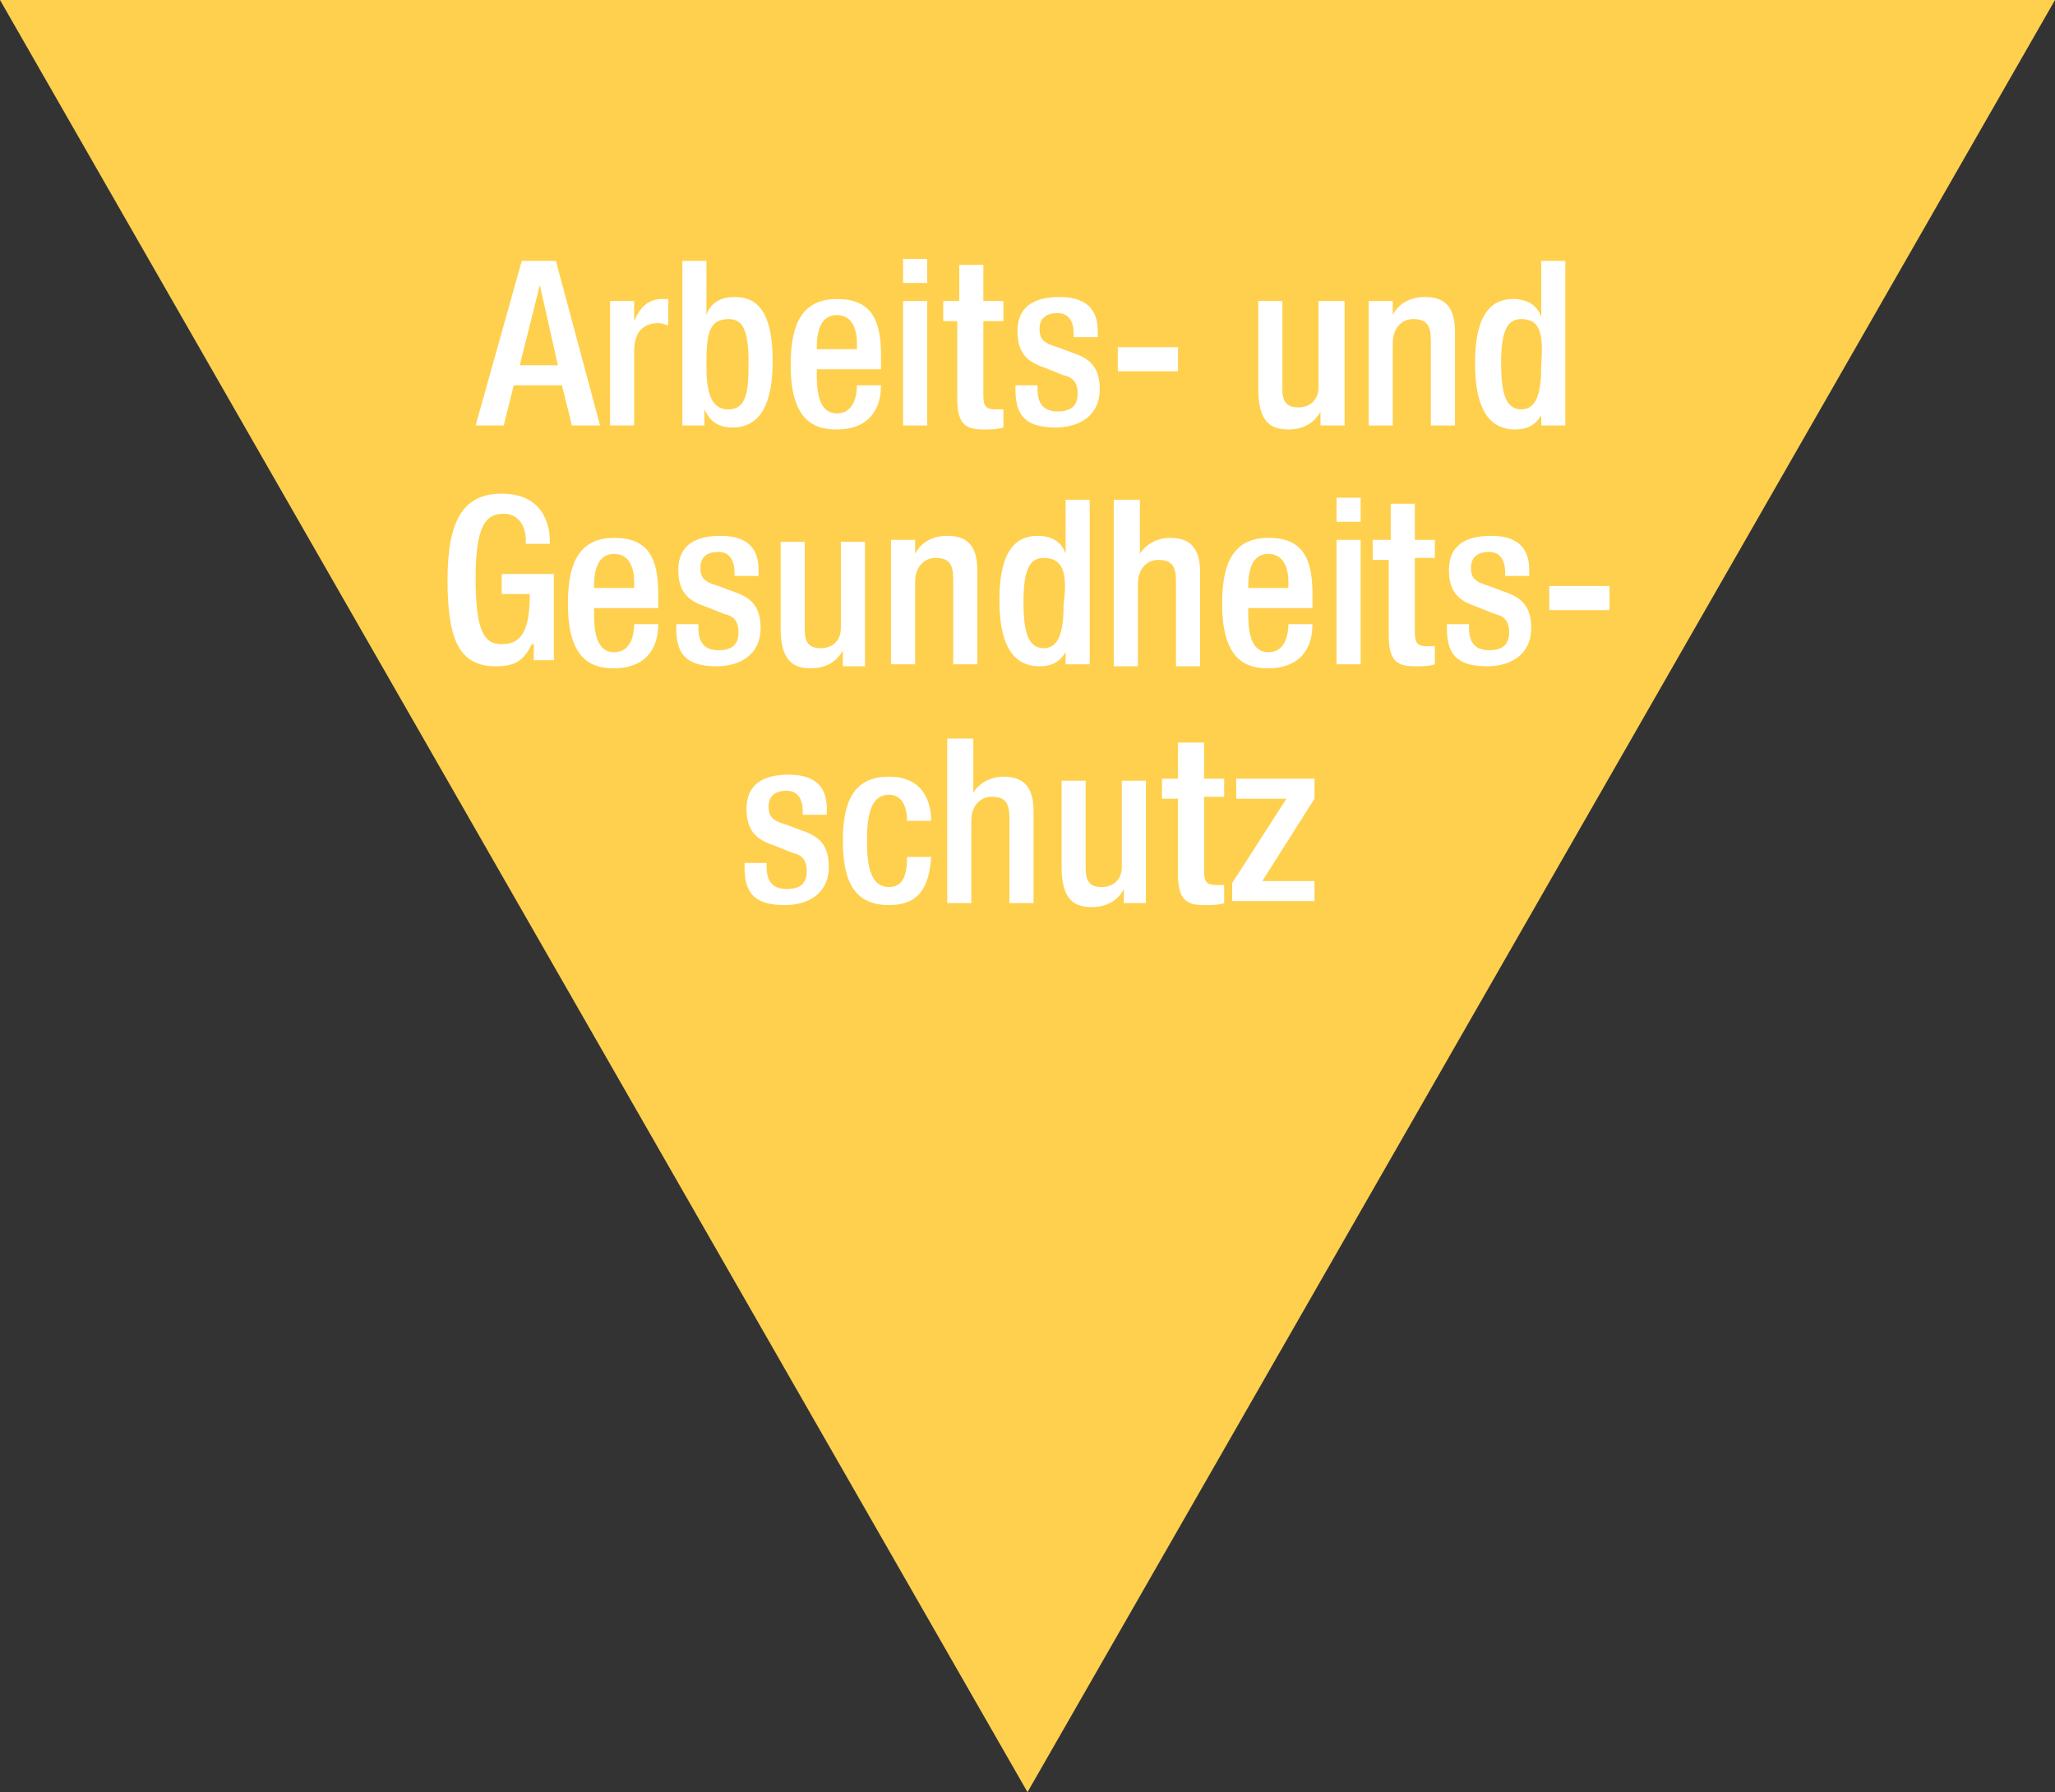 <?xml version="1.0" encoding="utf-8"?>
<!-- Generator: Adobe Illustrator 23.0.3, SVG Export Plug-In . SVG Version: 6.00 Build 0)  -->
<svg version="1.1" id="Ebene_1" xmlns="http://www.w3.org/2000/svg" xmlns:xlink="http://www.w3.org/1999/xlink" x="0px" y="0px"
	 viewBox="0 0 102.4 89.3" style="enable-background:new 0 0 102.4 89.3;" xml:space="preserve">
<rect x="0" y="0" width="102.4" height="89.3" fill="#333333" stroke="none"/>
<style type="text/css">
	.st0{fill:#FFD04E;}
	.st1{fill:#FFFFFF;}
</style>
<title>Occupational</title>
<polygon class="st0" points="102.4,0 51.2,89.3 0,0 "/>
<g>
	<path class="st1" d="M26,13h1.7l2.2,8.2h-1.4l-0.5-2h-2.4l-0.5,2h-1.4L26,13z M27.8,18.2l-0.9-4h0l-1,4H27.8z"/>
	<path class="st1" d="M30.4,15h1.2v1h0c0.3-0.7,0.7-1.1,1.4-1.1c0.1,0,0.2,0,0.3,0v1.3c-0.1,0-0.3-0.1-0.5-0.1
		c-0.6,0-1.2,0.3-1.2,1.4v3.7h-1.2V15z"/>
	<path class="st1" d="M34,13h1.2v2.7h0c0.2-0.6,0.7-0.9,1.4-0.9c0.9,0,1.9,0.4,1.9,3.2c0,2.1-0.6,3.3-2,3.3c-0.9,0-1.2-0.5-1.4-0.9
		h0v0.8H34V13z M36.3,20.4c0.9,0,1-0.9,1-2.3c0-1.7-0.3-2.2-1-2.2c-1,0-1.1,0.8-1.1,2.3C35.2,19.5,35.4,20.4,36.3,20.4z"/>
	<path class="st1" d="M40.7,18.3v0.4c0,0.8,0.1,1.9,1,1.9c0.9,0,1-1,1-1.4h1.2c0,1.4-0.8,2.2-2.2,2.2c-1,0-2.3-0.3-2.3-3.2
		c0-1.6,0.3-3.3,2.3-3.3c1.7,0,2.2,1,2.2,2.8v0.7H40.7z M42.7,17.4v-0.3c0-0.8-0.3-1.4-1-1.4c-0.8,0-1,0.8-1,1.6v0.1H42.7z"/>
	<path class="st1" d="M45,12.9h1.2v1.2H45V12.9z M45,15h1.2v6.2H45V15z"/>
	<path class="st1" d="M47,15h0.8v-1.8h1.2V15h1V16h-1v3.7c0,0.5,0.1,0.7,0.6,0.7c0.2,0,0.3,0,0.4,0v0.9c-0.3,0.1-0.6,0.1-1,0.1
		c-0.8,0-1.3-0.2-1.3-1.5V16H47V15z"/>
	<path class="st1" d="M53.5,16.8v-0.2c0-0.5-0.2-1-0.8-1c-0.5,0-0.9,0.2-0.9,0.8c0,0.5,0.2,0.7,0.9,0.9l0.8,0.3
		c0.9,0.3,1.3,0.8,1.3,1.8c0,1.3-1,1.9-2.2,1.9c-1.6,0-2-0.7-2-1.9v-0.2h1.1v0.2c0,0.7,0.3,1.1,1,1.1c0.7,0,1-0.3,1-0.9
		c0-0.5-0.2-0.8-0.7-0.9l-1-0.4c-0.9-0.3-1.3-0.8-1.3-1.8c0-1.2,0.8-1.7,2.1-1.7c1.6,0,1.9,0.9,1.9,1.7v0.3H53.5z"/>
	<path class="st1" d="M55.7,17.3h3v1.2h-3V17.3z"/>
	<path class="st1" d="M65.8,20.5L65.8,20.5c-0.3,0.6-0.9,0.9-1.6,0.9c-0.9,0-1.5-0.4-1.5-2V15h1.2v4.4c0,0.7,0.3,0.9,0.8,0.9
		c0.5,0,1-0.3,1-1V15H67v6.2h-1.2V20.5z"/>
	<path class="st1" d="M68.2,15h1.2v0.7h0c0.3-0.6,0.9-0.9,1.6-0.9c0.9,0,1.5,0.4,1.5,1.7v4.7h-1.2V17c0-0.8-0.2-1.1-0.9-1.1
		c-0.5,0-1,0.4-1,1.2v4.1h-1.2V15z"/>
	<path class="st1" d="M76.9,20.5L76.9,20.5c-0.2,0.4-0.5,0.9-1.4,0.9c-1.4,0-2-1.2-2-3.3c0-2.7,1-3.2,1.9-3.2c0.7,0,1.2,0.3,1.4,0.9
		h0V13h1.2v8.2h-1.2V20.5z M75.8,15.9c-0.7,0-1,0.6-1,2.2c0,1.4,0.2,2.3,1,2.3c0.8,0,1-0.9,1-2.2C76.9,16.7,76.8,15.9,75.8,15.9z"/>
	<path class="st1" d="M26.5,32.1L26.5,32.1c-0.4,0.8-0.8,1.1-1.8,1.1c-1.8,0-2.4-1.3-2.4-4.3s0.8-4.3,2.7-4.3c2.1,0,2.4,1.6,2.4,2.4
		v0.1h-1.2v-0.2c0-0.6-0.3-1.3-1.1-1.3c-0.9,0-1.4,0.6-1.4,3.2c0,2.6,0.4,3.3,1.3,3.3c1,0,1.4-0.7,1.4-2.5h-1.4v-1h2.6v4.3h-1V32.1z
		"/>
	<path class="st1" d="M29.6,30.2v0.4c0,0.8,0.1,1.9,1,1.9c0.9,0,1-1,1-1.4h1.2c0,1.4-0.8,2.2-2.2,2.2c-1,0-2.3-0.3-2.3-3.2
		c0-1.6,0.3-3.3,2.3-3.3c1.7,0,2.2,1,2.2,2.8v0.7H29.6z M31.6,29.3V29c0-0.8-0.3-1.4-1-1.4c-0.8,0-1,0.8-1,1.6v0.1H31.6z"/>
	<path class="st1" d="M36.6,28.7v-0.2c0-0.5-0.2-1-0.8-1c-0.5,0-0.9,0.2-0.9,0.8c0,0.5,0.2,0.7,0.9,0.9l0.8,0.3
		c0.9,0.3,1.3,0.8,1.3,1.8c0,1.3-1,1.9-2.2,1.9c-1.6,0-2-0.7-2-1.9v-0.2h1.1v0.2c0,0.7,0.3,1.1,1,1.1c0.7,0,1-0.3,1-0.9
		c0-0.5-0.2-0.8-0.7-0.9l-1-0.4c-0.9-0.3-1.3-0.8-1.3-1.8c0-1.2,0.8-1.7,2.1-1.7c1.6,0,1.9,0.9,1.9,1.7v0.3H36.6z"/>
	<path class="st1" d="M42,32.4L42,32.4c-0.3,0.6-0.9,0.9-1.6,0.9c-0.9,0-1.5-0.4-1.5-2v-4.3h1.2v4.4c0,0.7,0.3,0.9,0.8,0.9
		c0.5,0,1-0.3,1-1v-4.3h1.2v6.2H42V32.4z"/>
	<path class="st1" d="M44.4,26.9h1.2v0.7h0c0.3-0.6,0.9-0.9,1.6-0.9c0.9,0,1.5,0.4,1.5,1.7v4.7h-1.2v-4.2c0-0.8-0.2-1.1-0.9-1.1
		c-0.5,0-1,0.4-1,1.2v4.1h-1.2V26.9z"/>
	<path class="st1" d="M53.2,32.3L53.2,32.3c-0.2,0.4-0.5,0.9-1.4,0.9c-1.4,0-2-1.2-2-3.3c0-2.7,1-3.2,1.9-3.2c0.7,0,1.2,0.3,1.4,0.9
		h0v-2.7h1.2v8.2h-1.2V32.3z M52,27.8c-0.7,0-1,0.6-1,2.2c0,1.4,0.2,2.3,1,2.3c0.8,0,1-0.9,1-2.2C53.2,28.6,53,27.8,52,27.8z"/>
	<path class="st1" d="M55.6,24.9h1.2v2.7l0,0c0.3-0.5,0.9-0.8,1.5-0.8c0.9,0,1.5,0.4,1.5,1.7v4.7h-1.2v-4.2c0-0.8-0.2-1.1-0.9-1.1
		c-0.5,0-1,0.4-1,1.2v4.1h-1.2V24.9z"/>
	<path class="st1" d="M62.2,30.2v0.4c0,0.8,0.1,1.9,1,1.9c0.9,0,1-1,1-1.4h1.2c0,1.4-0.8,2.2-2.2,2.2c-1,0-2.3-0.3-2.3-3.2
		c0-1.6,0.3-3.3,2.3-3.3c1.7,0,2.2,1,2.2,2.8v0.7H62.2z M64.2,29.3V29c0-0.8-0.3-1.4-1-1.4c-0.8,0-1,0.8-1,1.6v0.1H64.2z"/>
	<path class="st1" d="M66.6,24.8h1.2v1.2h-1.2V24.8z M66.6,26.9h1.2v6.2h-1.2V26.9z"/>
	<path class="st1" d="M68.5,26.9h0.8v-1.8h1.2v1.8h1v0.9h-1v3.7c0,0.5,0.1,0.7,0.6,0.7c0.2,0,0.3,0,0.4,0v0.9
		c-0.3,0.1-0.6,0.1-1,0.1c-0.8,0-1.3-0.2-1.3-1.5v-3.8h-0.8V26.9z"/>
	<path class="st1" d="M75,28.7v-0.2c0-0.5-0.2-1-0.8-1c-0.5,0-0.9,0.2-0.9,0.8c0,0.5,0.2,0.7,0.9,0.9l0.8,0.3
		c0.9,0.3,1.3,0.8,1.3,1.8c0,1.3-1,1.9-2.2,1.9c-1.6,0-2-0.7-2-1.9v-0.2h1.1v0.2c0,0.7,0.3,1.1,1,1.1c0.7,0,1-0.3,1-0.9
		c0-0.5-0.2-0.8-0.7-0.9l-1-0.4c-0.9-0.3-1.3-0.8-1.3-1.8c0-1.2,0.8-1.7,2.1-1.7c1.6,0,1.9,0.9,1.9,1.7v0.3H75z"/>
	<path class="st1" d="M77.2,29.2h3v1.2h-3V29.2z"/>
	<path class="st1" d="M40,40.6v-0.2c0-0.5-0.2-1-0.8-1c-0.5,0-0.9,0.2-0.9,0.8c0,0.5,0.2,0.7,0.9,0.9l0.8,0.3
		c0.9,0.3,1.3,0.8,1.3,1.8c0,1.3-1,1.9-2.2,1.9c-1.6,0-2-0.7-2-1.9V43h1.1v0.2c0,0.7,0.3,1.1,1,1.1c0.7,0,1-0.3,1-0.9
		c0-0.5-0.2-0.8-0.7-0.9l-1-0.4c-0.9-0.3-1.3-0.8-1.3-1.8c0-1.2,0.8-1.7,2.1-1.7c1.6,0,1.9,0.9,1.9,1.7v0.3H40z"/>
	<path class="st1" d="M46.4,42.7c-0.1,1.5-0.6,2.4-2.1,2.4c-1.8,0-2.3-1.3-2.3-3.2s0.5-3.2,2.3-3.2c1.8,0,2.1,1.4,2.1,2.2h-1.2
		c0-0.6-0.2-1.3-0.9-1.3c-0.9,0-1.1,1-1.1,2.3s0.2,2.3,1.1,2.3c0.7,0,0.9-0.6,0.9-1.5H46.4z"/>
	<path class="st1" d="M47.3,36.8h1.2v2.7l0,0c0.3-0.5,0.9-0.8,1.5-0.8c0.9,0,1.5,0.4,1.5,1.7V45h-1.2v-4.2c0-0.8-0.2-1.1-0.9-1.1
		c-0.5,0-1,0.4-1,1.2V45h-1.2V36.8z"/>
	<path class="st1" d="M56,44.3L56,44.3c-0.3,0.6-0.9,0.9-1.6,0.9c-0.9,0-1.5-0.4-1.5-2v-4.3h1.2v4.4c0,0.7,0.3,0.9,0.8,0.9
		c0.5,0,1-0.3,1-1v-4.3h1.2V45H56V44.3z"/>
	<path class="st1" d="M57.9,38.8h0.8v-1.8H60v1.8h1v0.9h-1v3.7c0,0.5,0.1,0.7,0.6,0.7c0.2,0,0.3,0,0.4,0V45c-0.3,0.1-0.6,0.1-1,0.1
		c-0.8,0-1.3-0.2-1.3-1.5v-3.8h-0.8V38.8z"/>
	<path class="st1" d="M61.4,44l2.7-4.2h-2.5v-1h3.9v1l-2.6,4.1h2.6v1h-4.1V44z"/>
</g>
</svg>
